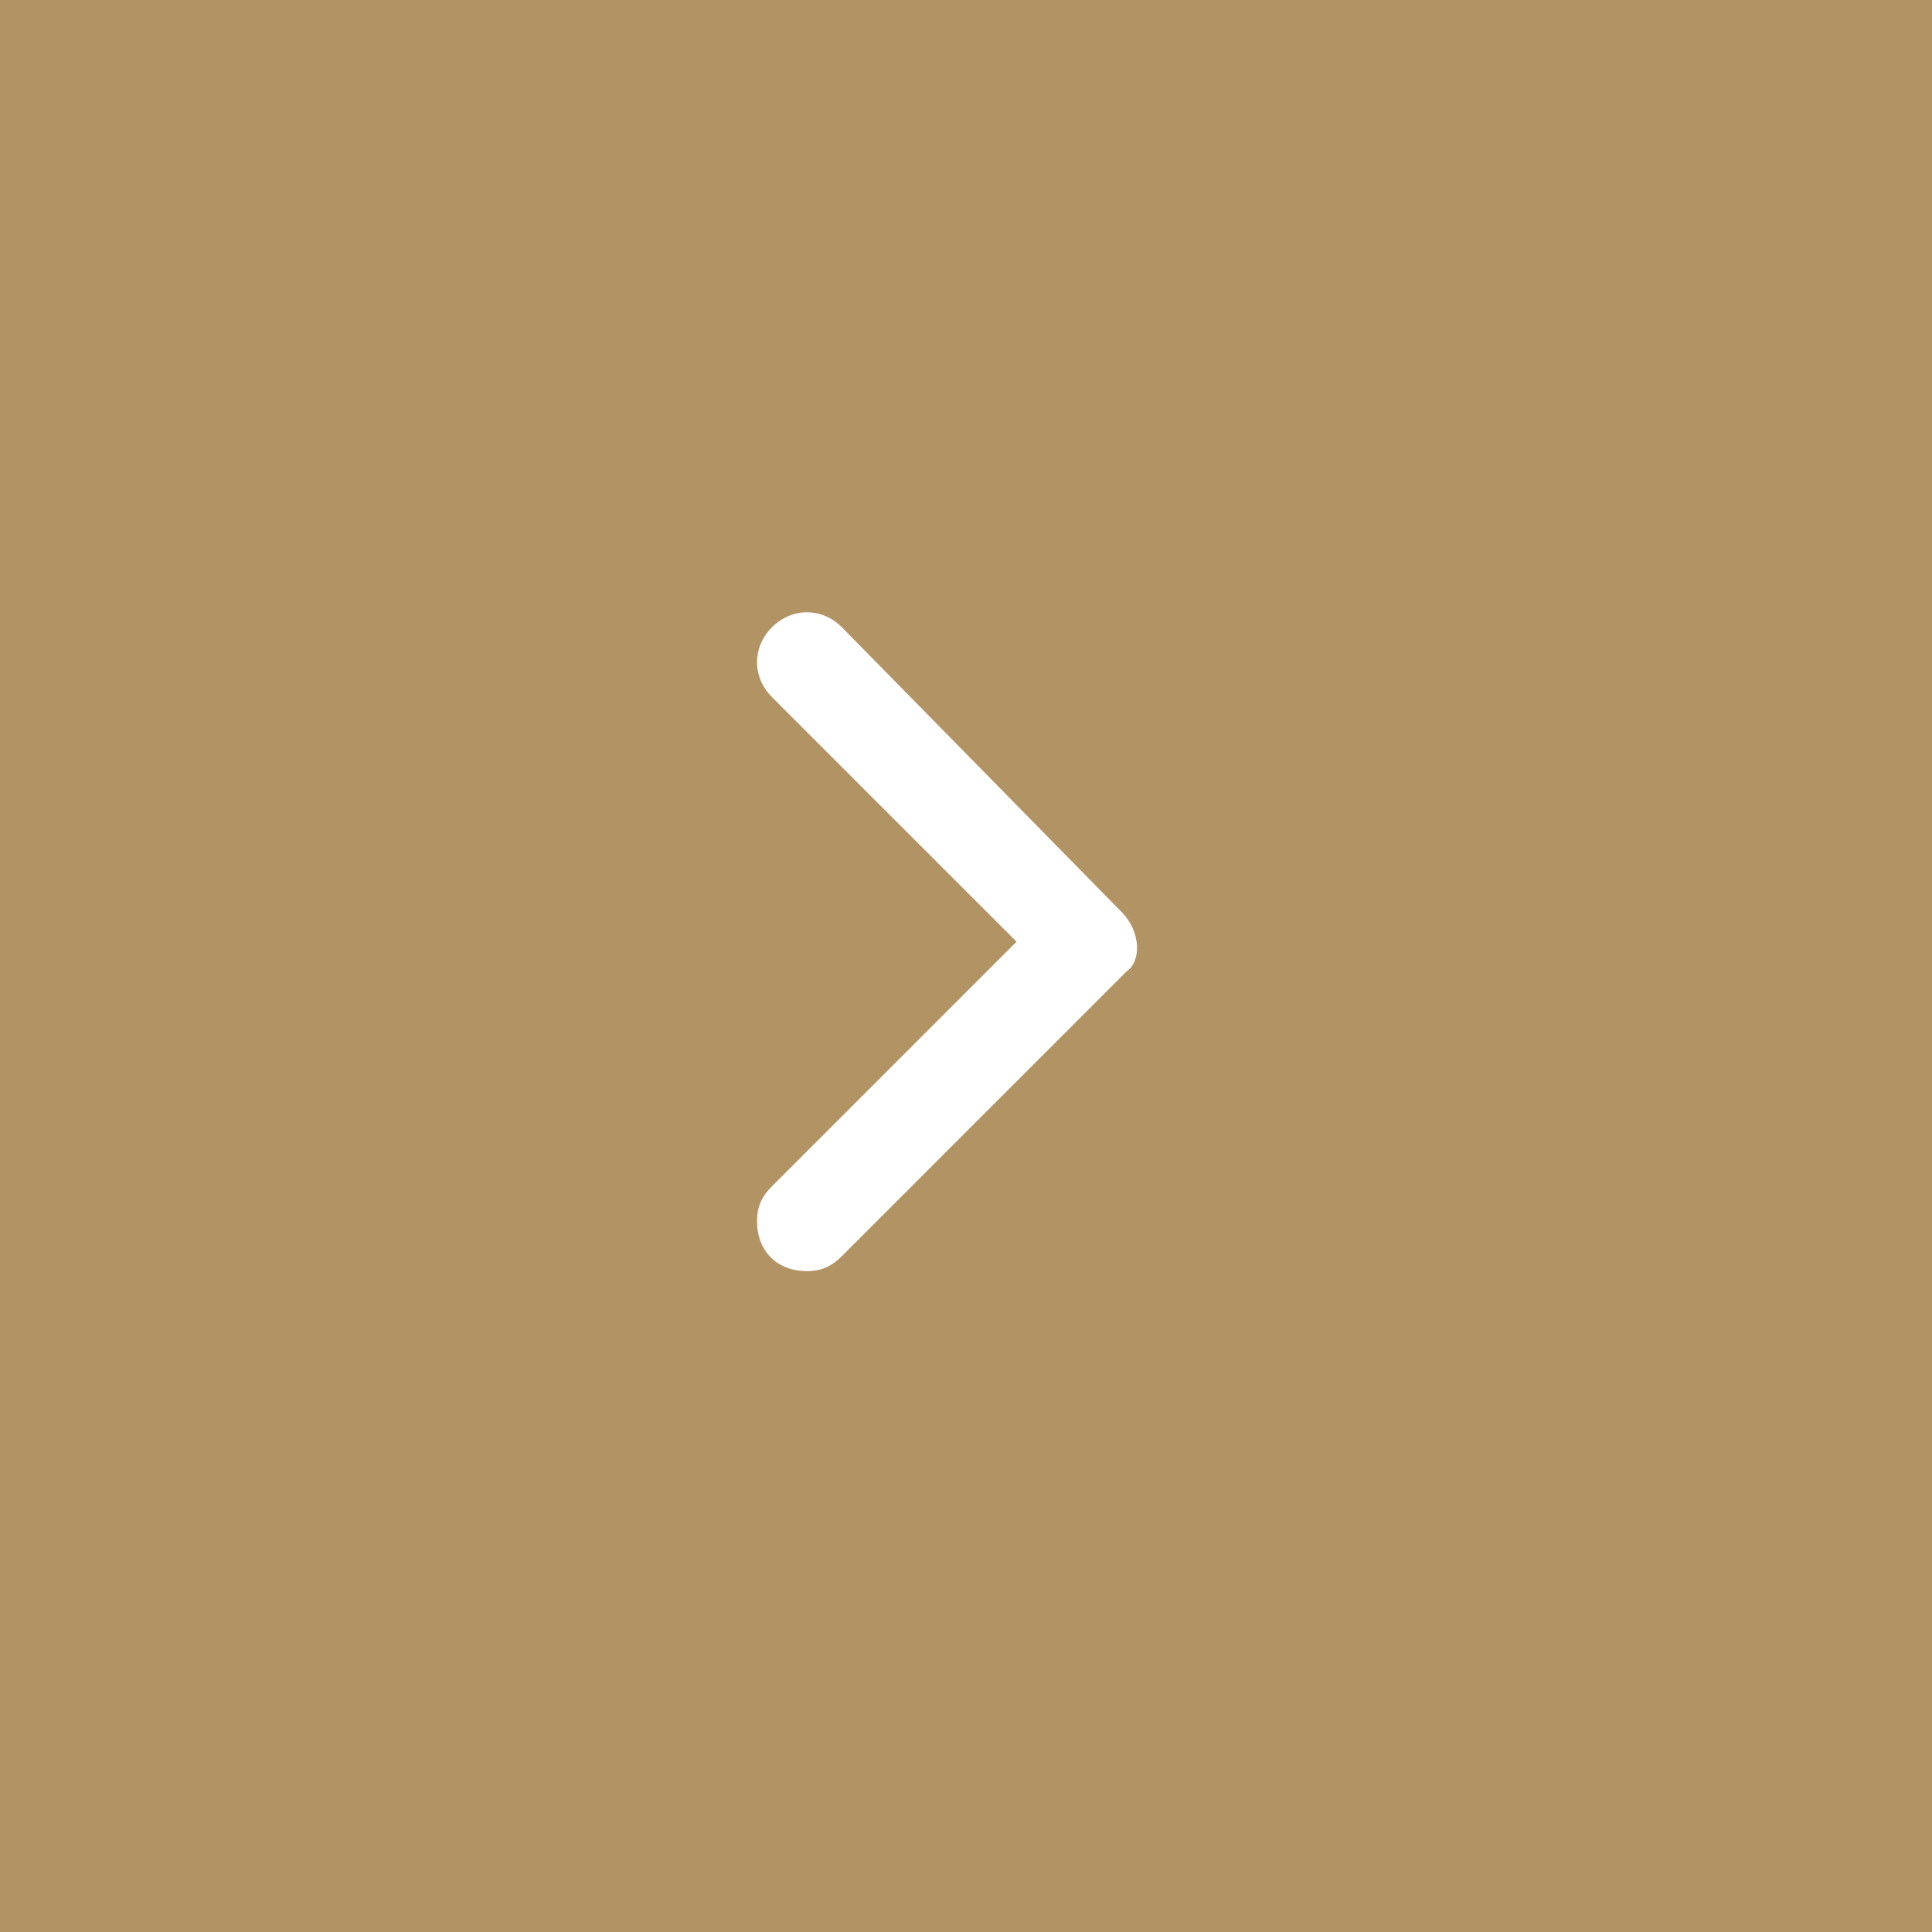 <?xml version="1.0" encoding="UTF-8"?> <svg xmlns="http://www.w3.org/2000/svg" width="50" height="50" viewBox="0 0 50 50" fill="none"><rect width="50" height="50" fill="#B29364"></rect><path d="M29.021 23.596L21.788 16.233C21.271 15.717 20.496 15.717 19.979 16.233C19.463 16.75 19.463 17.525 19.979 18.042L26.308 24.371L19.979 30.7C19.721 30.958 19.592 31.217 19.592 31.604C19.592 32.379 20.108 32.896 20.884 32.896C21.271 32.896 21.529 32.767 21.788 32.508L29.15 25.146C29.538 24.888 29.538 24.113 29.021 23.596Z" fill="white"></path></svg> 